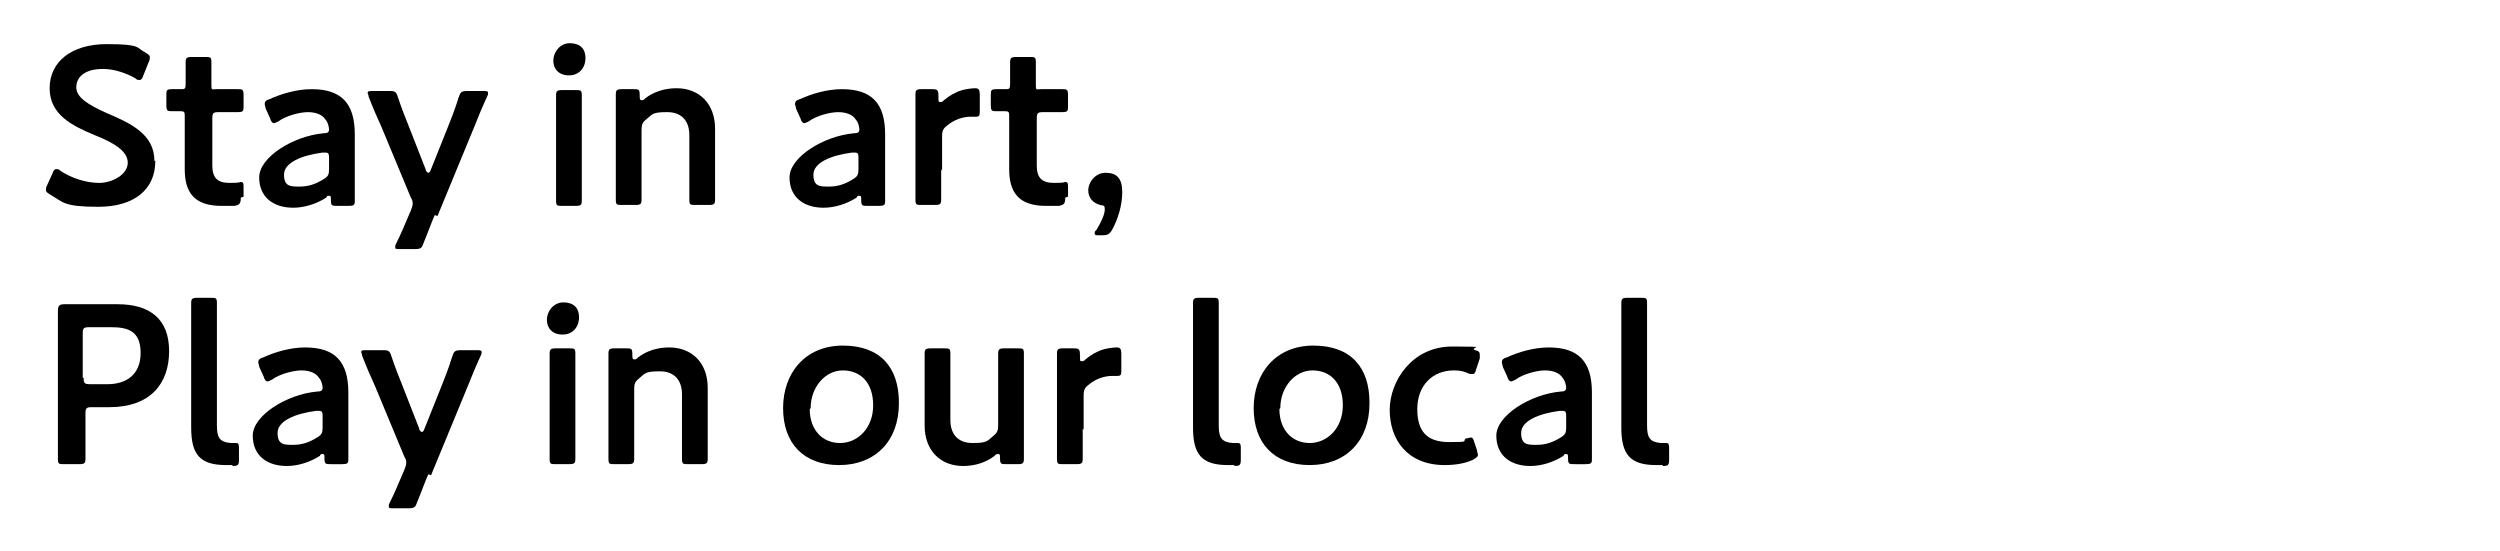 <?xml version="1.0" encoding="UTF-8"?>
<svg id="_レイヤー_1" xmlns="http://www.w3.org/2000/svg" version="1.1" viewBox="0 0 272 60">
  <!-- Generator: Adobe Illustrator 29.1.0, SVG Export Plug-In . SVG Version: 2.1.0 Build 142)  -->
  <g>
    <path d="M16.9,17.5c0,3.2-2.4,5-6.2,5s-3.8-.5-5.2-1.3c-.3-.2-.5-.3-.5-.5s0-.3.1-.5l.6-1.3c.1-.3.2-.5.4-.5s.3,0,.5.2c1.2.8,2.8,1.3,4.2,1.3s3.1-.9,3.1-2.2-1.6-2.2-3.6-3c-2.4-1-4.9-2.2-4.9-5.1s2.4-4.8,6.2-4.8,3.2.4,4.2.9c.3.2.5.3.5.5s0,.3-.1.5l-.6,1.5c-.1.3-.2.5-.4.5s-.3,0-.5-.2c-.9-.5-2.2-1-3.5-1-2,0-2.9.9-2.9,2s1.3,1.9,3.3,2.8c2.6,1.1,5.2,2.3,5.2,5.2Z"/>
    <path d="M26.2,21.5c0,.6-.1.8-.7.9-.4,0-.9,0-1.4,0-3,0-4-1.5-4-4v-5.7c0-.5,0-.6-.5-.6s-.7,0-.8,0c-.6,0-.7,0-.7-.7v-1c0-.6,0-.7.7-.7s.6,0,.9,0c.4,0,.5,0,.5-.6,0-.8,0-2.2,0-2.3,0-.5.1-.6.7-.6h1.4c.6,0,.7,0,.7.6s0,1.5,0,2.3,0,.6.6.6h.7c.4,0,1.2,0,1.5,0,.6,0,.7,0,.7.7v1.1c0,.6,0,.7-.7.7s-1,0-1.5,0h-.5c-.6,0-.7.1-.7.7v5.1c0,1.4.6,1.9,1.9,1.9s1-.1,1.2-.1c.3,0,.3.2.3.6v1Z"/>
    <path d="M36.7,22.4c-.6,0-.7,0-.7-.7,0-.3,0-.4-.2-.4s-.2,0-.3.2c-1.1.7-2.4,1.1-3.6,1.1-2.1,0-3.7-1.1-3.7-3.3s3.7-4.5,7-4.8c.4,0,.6-.1.6-.4,0-.2-.1-.8-.4-1.1-.3-.5-1-.8-1.9-.8s-2.4.4-3.2,1c-.2.1-.4.2-.5.2s-.3-.1-.4-.5l-.5-1.1c0-.2-.1-.3-.1-.5,0-.2.1-.4.5-.5,1.3-.6,3-1.1,4.6-1.1,3.2,0,4.7,1.5,4.7,4.9v3.7c0,1.4,0,3.2,0,3.6s-.1.5-.7.5h-1.1ZM35.4,16.6c0,0-.2,0-.3,0-2.3.3-4.2,1.1-4.2,2.4s.7,1.3,1.7,1.3,1.8-.3,2.6-.8c.5-.3.6-.5.6-1.1v-1.1c0-.5,0-.7-.4-.7Z"/>
    <path d="M47.3,23.4c-.4.9-.7,1.8-1.2,3-.2.6-.3.7-1,.7h-1.6c-.4,0-.5,0-.5-.2s0-.2.1-.4c.6-1.2,1-2.2,1.3-2.9l.3-.7c.1-.3.2-.5.2-.7s0-.4-.2-.7l-3.2-7.7c-.5-1.1-.9-2-1.4-3.3,0-.2-.1-.3-.1-.4,0-.2.2-.2.6-.2h1.7c.6,0,.8,0,1,.7.4,1.2.8,2.2,1.2,3.2l1.8,4.6c0,.2.2.4.3.4s.2-.1.3-.4l1.8-4.5c.4-1,.8-2,1.2-3.3.2-.6.3-.7,1-.7h1.6c.4,0,.6,0,.6.2s0,.2-.1.4c-.6,1.3-1,2.3-1.4,3.3l-4,9.7Z"/>
    <path d="M63.7,6.3c0,1.1-.7,1.9-1.8,1.9s-1.7-.7-1.7-1.6.7-1.9,1.8-1.9,1.7.6,1.7,1.6ZM61.2,22.4c-.6,0-.7,0-.7-.6s0-2.2,0-3.3v-4.8c0-1.1,0-3.2,0-3.3,0-.5.1-.6.7-.6h1.4c.6,0,.7,0,.7.6s0,2.2,0,3.3v4.8c0,1.1,0,3.2,0,3.3,0,.5-.1.6-.7.6h-1.4Z"/>
    <path d="M69.8,18.4c0,1.1,0,3.2,0,3.3,0,.5-.1.6-.7.6h-1.4c-.6,0-.7,0-.7-.6s0-2.2,0-3.3v-4.8c0-1.1,0-3.2,0-3.3,0-.5.1-.6.7-.6h1.2c.6,0,.7,0,.7.7,0,.3,0,.5.2.5s.2,0,.4-.2c.9-.7,2.1-1.1,3.4-1.1,2.5,0,4.2,1.7,4.2,4.4v4.4c0,1.1,0,3.2,0,3.3,0,.5-.1.6-.7.6h-1.4c-.6,0-.7,0-.7-.6s0-2.2,0-3.3v-3.7c0-1.5-.8-2.5-2.4-2.5s-1.6.2-2.3.8c-.4.3-.5.6-.5,1.1v4.3Z"/>
    <path d="M94.4,22.4c-.6,0-.7,0-.7-.7,0-.3,0-.4-.2-.4s-.2,0-.3.2c-1.1.7-2.4,1.1-3.6,1.1-2.1,0-3.7-1.1-3.7-3.3s3.7-4.5,7-4.8c.4,0,.6-.1.6-.4,0-.2-.1-.8-.4-1.1-.3-.5-1-.8-1.9-.8s-2.4.4-3.2,1c-.2.1-.4.2-.5.2s-.3-.1-.4-.5l-.5-1.1c0-.2-.1-.3-.1-.5,0-.2.1-.4.5-.5,1.3-.6,3-1.1,4.6-1.1,3.2,0,4.7,1.5,4.7,4.9v3.7c0,1.4,0,3.2,0,3.6s-.1.5-.7.5h-1.1ZM93,16.6c0,0-.2,0-.3,0-2.3.3-4.2,1.1-4.2,2.4s.7,1.3,1.7,1.3,1.8-.3,2.6-.8c.5-.3.6-.5.6-1.1v-1.1c0-.5,0-.7-.4-.7Z"/>
    <path d="M102.4,18.4c0,1.1,0,3.2,0,3.3,0,.5-.1.6-.7.6h-1.4c-.6,0-.7,0-.7-.6s0-2.2,0-3.3v-4.8c0-1.1,0-3.2,0-3.3,0-.5.1-.6.7-.6h1c.6,0,.8,0,.8.7s0,.7.2.7.2,0,.4-.2c.6-.5,1.3-.9,2-1.1.4-.1,1-.2,1.4-.2s.5.2.5.7v1.9c0,.4-.1.5-.4.5s-.3,0-.6,0c-.8,0-1.8.3-2.6,1-.4.3-.5.6-.5,1.1v3.8Z"/>
    <path d="M115.9,21.5c0,.6-.1.8-.7.9-.4,0-.9,0-1.4,0-3,0-4-1.5-4-4v-5.7c0-.5,0-.6-.5-.6s-.7,0-.8,0c-.6,0-.7,0-.7-.7v-1c0-.6,0-.7.7-.7s.6,0,.9,0c.4,0,.5,0,.5-.6,0-.8,0-2.2,0-2.3,0-.5.1-.6.7-.6h1.4c.6,0,.7,0,.7.6s0,1.5,0,2.3,0,.6.6.6h.7c.4,0,1.2,0,1.5,0,.6,0,.7,0,.7.7v1.1c0,.6,0,.7-.7.7s-1,0-1.5,0h-.5c-.6,0-.7.1-.7.7v5.1c0,1.4.6,1.9,1.9,1.9s1-.1,1.2-.1c.3,0,.3.2.3.6v1Z"/>
    <path d="M119.6,25.6c-.3,0-.5,0-.5-.2s0-.2.2-.4c.5-.8.9-1.7.9-2.2s-.1-.4-.5-.5c-.8-.2-1.3-.8-1.3-1.6s.7-1.9,1.9-1.9,1.8.6,1.8,2.1-.5,3-1.1,4.1c-.3.5-.5.6-1.1.6h-.3Z"/>
  </g>
  <g>
    <path d="M7,50.5c-.6,0-.7,0-.7-.6s0-2.9,0-4.3v-7.6c0-1.2,0-2.7,0-4.1,0-.6.1-.8.7-.8s2.1,0,3.3,0h2.5c3.5,0,5.6,1.6,5.6,5.1s-2,6.1-6.5,6.1h-1.9c-.6,0-.7.1-.7.7v.6c0,1.4,0,4.1,0,4.3,0,.5-.1.6-.7.6h-1.5ZM9.1,41.1c0,.6.1.7.7.7h1.9c2,0,3.6-1,3.6-3.4s-1.4-2.8-3.2-2.8h-2.4c-.6,0-.7.1-.7.7v4.8Z"/>
    <path d="M25.3,50.6c-.2,0-.5,0-.7,0-2.9,0-3.8-1.2-3.8-4.1v-10.2c0-1,0-3.2,0-3.3,0-.5.1-.6.7-.6h1.4c.6,0,.7,0,.7.6s0,2.2,0,3.3v10c0,1.3.3,1.8,1.5,1.9.2,0,.5,0,.6,0,.2,0,.3.1.3.5v1.3c0,.6-.1.7-.7.7Z"/>
    <path d="M36,50.5c-.6,0-.7,0-.7-.7,0-.3,0-.4-.2-.4s-.2,0-.3.2c-1.1.7-2.4,1.1-3.6,1.1-2.1,0-3.7-1.1-3.7-3.3s3.7-4.5,7-4.8c.4,0,.6-.1.6-.4,0-.2-.1-.8-.4-1.1-.3-.5-1-.8-1.9-.8s-2.4.4-3.2,1c-.2.1-.4.2-.5.2s-.3-.1-.4-.5l-.5-1.1c0-.2-.1-.3-.1-.5,0-.2.1-.4.5-.5,1.3-.6,3-1.1,4.6-1.1,3.2,0,4.7,1.5,4.7,4.9v3.7c0,1.4,0,3.2,0,3.6s-.1.5-.7.5h-1.1ZM34.7,44.7c0,0-.2,0-.3,0-2.3.3-4.2,1.1-4.2,2.4s.7,1.3,1.7,1.3,1.8-.3,2.6-.8c.5-.3.6-.5.6-1.1v-1.1c0-.5,0-.7-.4-.7Z"/>
    <path d="M46.6,51.6c-.4.9-.7,1.8-1.2,3-.2.6-.3.7-1,.7h-1.6c-.4,0-.5,0-.5-.2s0-.2.1-.4c.6-1.2,1-2.2,1.3-2.9l.3-.7c.1-.3.2-.5.2-.7s0-.4-.2-.7l-3.2-7.7c-.5-1.1-.9-2-1.4-3.3,0-.2-.1-.3-.1-.4,0-.2.2-.2.6-.2h1.7c.6,0,.8,0,1,.7.4,1.2.8,2.2,1.2,3.2l1.8,4.6c0,.2.2.4.3.4s.2-.1.3-.4l1.8-4.5c.4-1,.8-2,1.2-3.3.2-.6.3-.7,1-.7h1.6c.4,0,.6,0,.6.2s0,.2-.1.4c-.6,1.3-1,2.3-1.4,3.3l-4,9.7Z"/>
    <path d="M63,34.5c0,1.1-.7,1.9-1.8,1.9s-1.7-.7-1.7-1.6.7-1.9,1.8-1.9,1.7.6,1.7,1.6ZM60.5,50.5c-.6,0-.7,0-.7-.6s0-2.2,0-3.3v-4.8c0-1.1,0-3.2,0-3.3,0-.5.1-.6.7-.6h1.4c.6,0,.7,0,.7.6s0,2.2,0,3.3v4.8c0,1.1,0,3.2,0,3.3,0,.5-.1.6-.7.6h-1.4Z"/>
    <path d="M69,46.6c0,1.1,0,3.2,0,3.3,0,.5-.1.6-.7.6h-1.4c-.6,0-.7,0-.7-.6s0-2.2,0-3.3v-4.8c0-1.1,0-3.2,0-3.3,0-.5.1-.6.7-.6h1.2c.6,0,.7,0,.7.7,0,.3,0,.5.2.5s.2,0,.4-.2c.9-.7,2.1-1.1,3.4-1.1,2.5,0,4.2,1.7,4.2,4.4v4.4c0,1.1,0,3.2,0,3.3,0,.5-.1.6-.7.6h-1.4c-.6,0-.7,0-.7-.6s0-2.2,0-3.3v-3.7c0-1.5-.8-2.5-2.4-2.5s-1.6.2-2.3.8c-.4.3-.5.6-.5,1.1v4.3Z"/>
    <path d="M97.8,43.9c0,4.1-2.6,6.7-6.5,6.7s-6.1-2.4-6.1-6.2,2.4-6.8,6.5-6.8,6.1,2.4,6.1,6.2ZM88.1,44.5c0,2.3,1.4,3.7,3.3,3.7s3.6-1.6,3.6-4.1-1.4-3.8-3.3-3.8-3.5,1.8-3.5,4.1Z"/>
    <path d="M109.5,50.5c-.6,0-.7,0-.7-.7,0-.3,0-.4-.2-.4s-.2,0-.4.2c-.9.7-2.1,1.1-3.4,1.1-2.5,0-4.2-1.7-4.2-4.4v-4.5c0-1.1,0-3.1,0-3.3,0-.5.1-.6.7-.6h1.4c.6,0,.7,0,.7.6s0,2.2,0,3.3v3.9c0,1.5.8,2.5,2.4,2.5s1.6-.2,2.3-.8c.4-.3.5-.6.5-1.1v-4.5c0-1.1,0-3.1,0-3.3,0-.5.1-.6.7-.6h1.4c.6,0,.7,0,.7.6s0,2.2,0,3.3v4.8c0,1.1,0,3.2,0,3.3,0,.5-.1.6-.7.6h-1.2Z"/>
    <path d="M117.8,46.6c0,1.1,0,3.2,0,3.3,0,.5-.1.6-.7.6h-1.4c-.6,0-.7,0-.7-.6s0-2.2,0-3.3v-4.8c0-1.1,0-3.2,0-3.3,0-.5.1-.6.7-.6h1c.6,0,.8,0,.8.7s0,.7.2.7.2,0,.4-.2c.6-.5,1.3-.9,2-1.1.4-.1,1-.2,1.4-.2s.5.2.5.7v1.9c0,.4-.1.5-.4.5s-.3,0-.6,0c-.8,0-1.8.3-2.6,1-.4.3-.5.6-.5,1.1v3.8Z"/>
    <path d="M134.3,50.6c-.2,0-.5,0-.7,0-2.9,0-3.8-1.2-3.8-4.1v-10.2c0-1,0-3.2,0-3.3,0-.5.1-.6.7-.6h1.4c.6,0,.7,0,.7.6s0,2.2,0,3.3v10c0,1.3.3,1.8,1.5,1.9.2,0,.5,0,.6,0,.2,0,.3.1.3.5v1.3c0,.6-.1.7-.7.7Z"/>
    <path d="M149,43.9c0,4.1-2.6,6.7-6.5,6.7s-6.1-2.4-6.1-6.2,2.4-6.8,6.5-6.8,6.1,2.4,6.1,6.2ZM139.2,44.5c0,2.3,1.4,3.7,3.3,3.7s3.6-1.6,3.6-4.1-1.4-3.8-3.3-3.8-3.5,1.8-3.5,4.1Z"/>
    <path d="M160.8,49.5c0,.2-.2.3-.5.5-.8.4-1.9.6-3.1.6-4.2,0-6-2.9-6-6s2.4-6.9,6.8-6.9,1.7.1,2.5.4c.4.1.5.2.5.5,0,0,0,.2,0,.4l-.4,1.2c-.1.4-.2.5-.4.5s-.3,0-.5-.1c-.4-.2-.9-.3-1.5-.3-2.4,0-4,1.7-4,4.2s1.1,3.6,3.5,3.6,1.3-.1,1.8-.4c.2,0,.4-.1.5-.1.2,0,.3.1.4.5l.3.9c0,.2.1.3.1.5Z"/>
    <path d="M171.3,50.5c-.6,0-.7,0-.7-.7,0-.3,0-.4-.2-.4s-.2,0-.3.2c-1.1.7-2.4,1.1-3.6,1.1-2.1,0-3.7-1.1-3.7-3.3s3.7-4.5,7-4.8c.4,0,.6-.1.6-.4,0-.2-.1-.8-.4-1.1-.3-.5-1-.8-1.9-.8s-2.4.4-3.2,1c-.2.1-.4.2-.5.2s-.3-.1-.4-.5l-.5-1.1c0-.2-.1-.3-.1-.5,0-.2.1-.4.5-.5,1.3-.6,3-1.1,4.6-1.1,3.2,0,4.7,1.5,4.7,4.9v3.7c0,1.4,0,3.2,0,3.6s-.1.5-.7.5h-1.1ZM170,44.7c0,0-.2,0-.3,0-2.3.3-4.2,1.1-4.2,2.4s.7,1.3,1.7,1.3,1.8-.3,2.6-.8c.5-.3.6-.5.6-1.1v-1.1c0-.5,0-.7-.4-.7Z"/>
    <path d="M180.9,50.6c-.2,0-.5,0-.7,0-2.9,0-3.8-1.2-3.8-4.1v-10.2c0-1,0-3.2,0-3.3,0-.5.1-.6.7-.6h1.4c.6,0,.7,0,.7.6s0,2.2,0,3.3v10c0,1.3.3,1.8,1.5,1.9.2,0,.5,0,.6,0,.2,0,.3.1.3.5v1.3c0,.6-.1.7-.7.7Z"/>
  </g>
</svg>